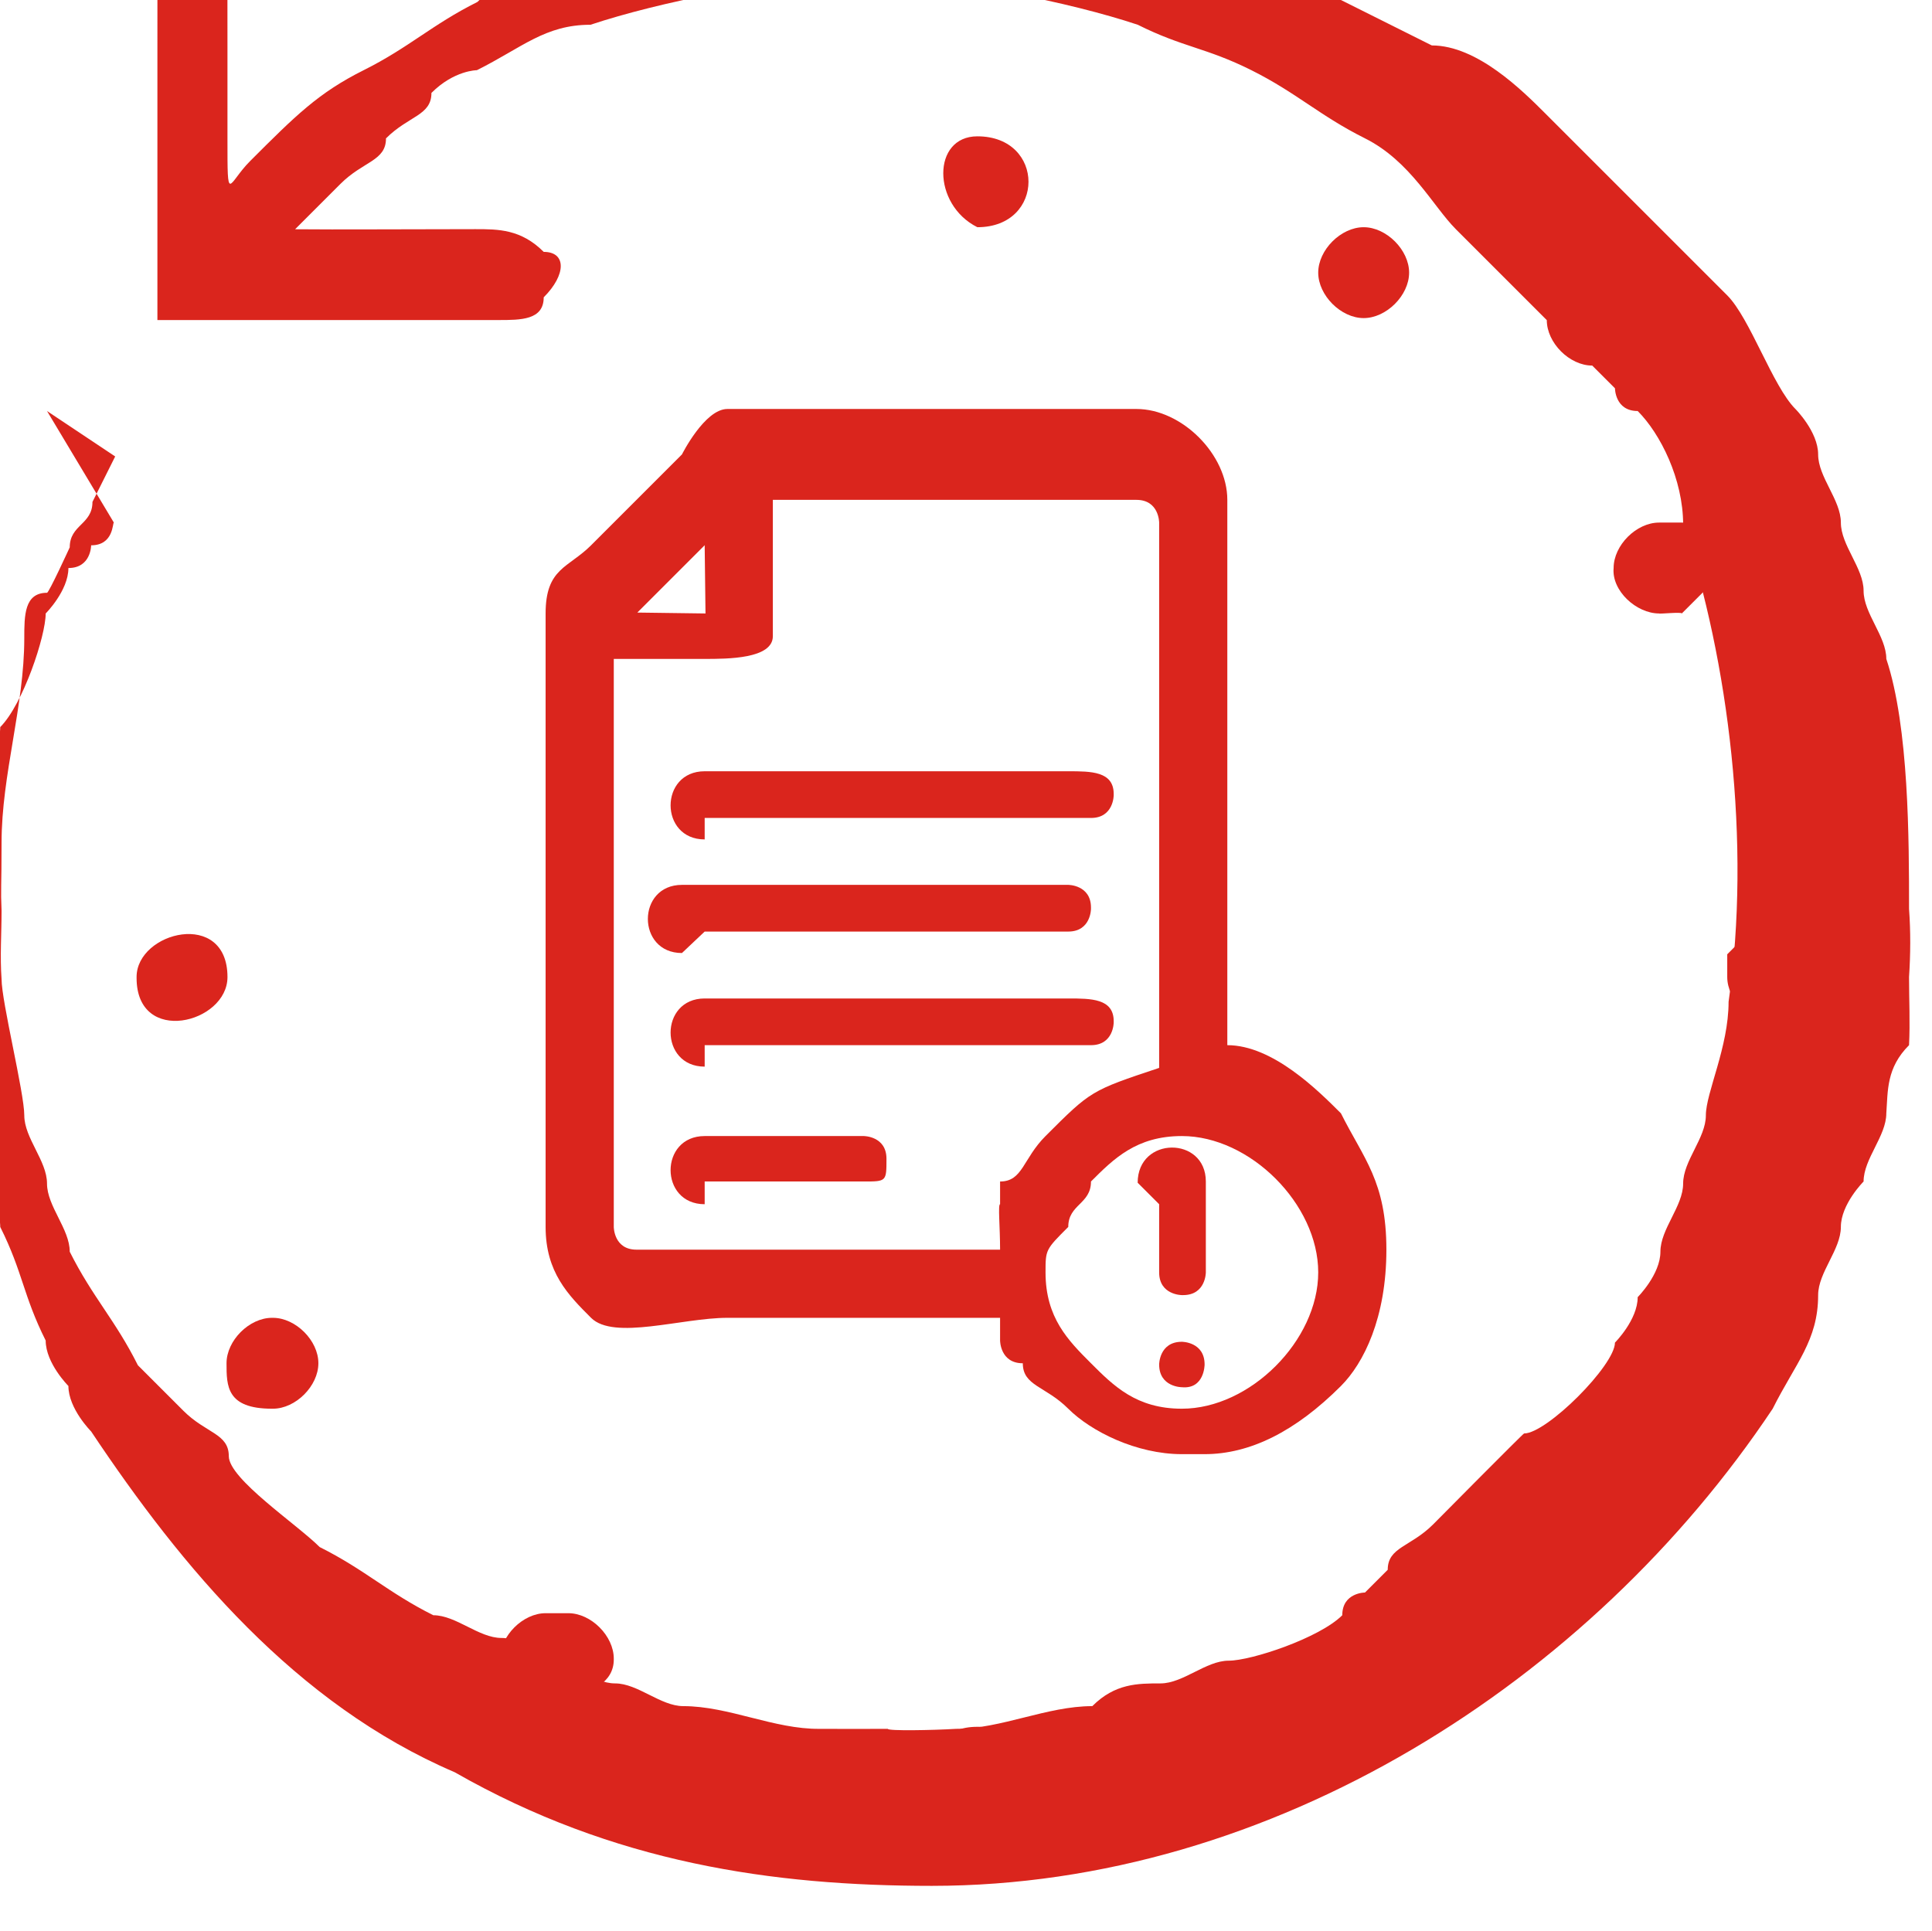 <?xml version="1.0" encoding="UTF-8"?>
<!DOCTYPE svg PUBLIC "-//W3C//DTD SVG 1.1//EN" "http://www.w3.org/Graphics/SVG/1.1/DTD/svg11.dtd">
<!-- Creator: CorelDRAW -->
<svg xmlns="http://www.w3.org/2000/svg" xml:space="preserve" width="4in" height="3.999in" style="shape-rendering:geometricPrecision; text-rendering:geometricPrecision; image-rendering:optimizeQuality; fill-rule:evenodd; clip-rule:evenodd"
viewBox="0 0 0.085 0.085"
 xmlns:xlink="http://www.w3.org/1999/xlink">
 <defs>
  <style type="text/css">
   <![CDATA[
    .fil0 {fill:#DA251D}
   ]]>
  </style>
 </defs>
 <g id="Layer_x0020_1">
  <g id="_238991960">
   <g>
    <path id="_177526072" class="fil0" d="M0.005 0.023c-6.27507e-005,0 -0,0.001 -0.001,0.001 -0,0 -0,0.001 -0.001,0.001 -0,0.001 -0.001,0.002 -0.001,0.002 -0,0.001 -0.001,0.004 -0.002,0.005 -0,0.001 -0.001,0.003 -0.001,0.005 -0,0.002 -0,0.004 -0,0.006 8.29704e-005,0.001 5.57784e-005,0.002 0,0.003 9.97039e-005,0.001 0,0.002 0,0.003 0,0.002 0.001,0.004 0.001,0.005 0.001,0.002 0.001,0.003 0.002,0.005 0,0.001 0.001,0.002 0.001,0.002 0,0.001 0.001,0.002 0.001,0.002 0.004,0.006 0.009,0.012 0.016,0.015 0.007,0.004 0.014,0.005 0.021,0.005 0.015,-2.09169e-006 0.029,-0.009 0.037,-0.021 0.001,-0.002 0.002,-0.003 0.002,-0.005 0,-0.001 0.001,-0.002 0.001,-0.003 0,-0.001 0.001,-0.002 0.001,-0.002 0,-0.001 0.001,-0.002 0.001,-0.003 7.11175e-005,-0.001 0,-0.002 0.001,-0.003 5.08978e-005,-0.001 0,-0.002 0,-0.003 6.62368e-005,-0.001 7.32091e-005,-0.002 0,-0.003 0,-0.003 -0,-0.008 -0.001,-0.011 -0,-0.001 -0.001,-0.002 -0.001,-0.003 -0,-0.001 -0.001,-0.002 -0.001,-0.003 -0,-0.001 -0.001,-0.002 -0.001,-0.003 -0,-0.001 -0.001,-0.002 -0.001,-0.002 -0.001,-0.001 -0.002,-0.004 -0.003,-0.005 -0,-0 -0.001,-0.001 -0.001,-0.001 -0,-0 -0.001,-0.001 -0.001,-0.001 -0.001,-0.001 -0.001,-0.001 -0.002,-0.002 -0.001,-0.001 -0.003,-0.003 -0.004,-0.004 -0.001,-0.001 -0.003,-0.003 -0.005,-0.003 -0.004,-0.002 -0.006,-0.003 -0.01,-0.005 -0.003,-0.001 -0.007,-0.002 -0.011,-0.002 -0.002,-0 -0.003,-6.55396e-005 -0.005,8.57593e-005 -0.002,0 -0.004,0 -0.005,0.001 -0.001,0 -0.002,0.001 -0.003,0.001 -0.001,0 -0.002,0.001 -0.003,0.001 -0.002,0.001 -0.004,0.001 -0.005,0.002 -0.002,0.001 -0.003,0.002 -0.005,0.003 -0.002,0.001 -0.003,0.002 -0.005,0.004 -0.001,0.001 -0.001,0.002 -0.001,-0.001 0,-0.001 0,-0.003 0,-0.004 0,-0.001 -3.48615e-006,-0.003 0,-0.004 3.48615e-006,-0.001 -0,-0.002 -0.001,-0.002 -0.001,-0 -0.002,0 -0.002,0.001 -0,0.001 -8.29704e-005,0.001 -8.22731e-005,0.002 0,0.001 0,0.003 -6.9723e-007,0.004 0,0.003 6.9723e-007,0.006 0,0.008 0,0.001 0,0.001 0,0.002 0,0.001 -0,0.001 0,0.001 0,0 0.001,0 0.001,0 0.001,0 0.003,0 0.004,0 0.003,-6.9723e-007 0.006,0 0.008,0 0.001,0 0.001,0 0.002,0 0.001,0 0.002,0 0.002,-0.001 0.001,-0.001 0.001,-0.002 -0,-0.002 -0.001,-0.001 -0.002,-0.001 -0.003,-0.001 -0.003,0 -0.006,2.37058e-005 -0.008,4.18338e-006 -0.001,-4.18338e-006 -0,-0 5.92645e-005,-0 0,-0 0,-0 0.001,-0.001 0,-0 0.001,-0.001 0.001,-0.001 0.001,-0.001 0.002,-0.001 0.002,-0.002 0.001,-0.001 0.002,-0.001 0.002,-0.002 0.001,-0.001 0.002,-0.001 0.002,-0.001 0.002,-0.001 0.003,-0.002 0.005,-0.002 0.003,-0.001 0.008,-0.002 0.011,-0.002l0 0 0.001 -7.8787e-005 4.11366e-005 -4.88061e-006 0 1.04584e-005 0 -1.04584e-005 0 1.04584e-005 0 -1.04584e-005 0 1.04584e-005 0 -1.04584e-005 0 1.04584e-005 0 -1.04584e-005 0 1.04584e-005 4.18338e-005 -1.04584e-005 0.001 8.43648e-005 0 -6.9723e-007c0.003,0 0.008,0.001 0.011,0.002 0.002,0.001 0.003,0.001 0.005,0.002 0.002,0.001 0.003,0.002 0.005,0.003 0.002,0.001 0.003,0.003 0.004,0.004 0.001,0.001 0.001,0.001 0.002,0.002 0,0 0.001,0.001 0.002,0.002 0,0.001 0.001,0.002 0.002,0.002 0,0 0.001,0.001 0.001,0.001 0,0 0,0.001 0.001,0.001 0.001,0.001 0.002,0.003 0.002,0.005 0.002,0.006 0.003,0.014 0.002,0.021 -0,0.002 -0.001,0.004 -0.001,0.005 -0,0.001 -0.001,0.002 -0.001,0.003 -0,0.001 -0.001,0.002 -0.001,0.003 -0,0.001 -0.001,0.002 -0.001,0.002 -0,0.001 -0.001,0.002 -0.001,0.002 -0,0.001 -0.003,0.004 -0.004,0.004 -4.04393e-005,0 -0.004,0.004 -0.004,0.004 -0.001,0.001 -0.002,0.001 -0.002,0.002 -0,0 -0.001,0.001 -0.001,0.001 -0,0 -0.001,0 -0.001,0.001 -0.001,0.001 -0.004,0.002 -0.005,0.002 -0.001,0 -0.002,0.001 -0.003,0.001 -0.001,0 -0.002,0 -0.003,0.001 -0.002,0 -0.004,0.001 -0.006,0.001 -0.001,6.0659e-005 -0.003,9.83094e-005 -0.003,0 -0.001,8.36676e-006 -0.002,-0 -0.003,-0 -0.002,2.09169e-005 -0.004,-0.001 -0.006,-0.001 -0.001,-0 -0.002,-0.001 -0.003,-0.001 -0.001,-0 -0.002,-0.001 -0.002,-0.001 -0.001,-0 -0.002,-0.001 -0.003,-0.001 -0.001,-0 -0.002,-0.001 -0.003,-0.001 -0.002,-0.001 -0.003,-0.002 -0.005,-0.003 -0.001,-0.001 -0.004,-0.003 -0.004,-0.004 -0,-0.001 -0.001,-0.001 -0.002,-0.002 -0.001,-0.001 -0.001,-0.001 -0.002,-0.002 -0.001,-0.002 -0.002,-0.003 -0.003,-0.005 -0,-0.001 -0.001,-0.002 -0.001,-0.003 -0,-0.001 -0.001,-0.002 -0.001,-0.003 -0,-0.001 -0.001,-0.005 -0.001,-0.006 -7.32091e-005,-0.001 -0,-0.002 -0,-0.003 -4.39255e-005,-0.001 -0,-0.001 -0,-0.003l0 -0 1.04584e-005 -0 -1.04584e-005 -0 1.04584e-005 -0 -1.04584e-005 -0 1.04584e-005 -0 -1.04584e-005 -0c0,-0.003 0.001,-0.006 0.001,-0.009 0,-0.001 0,-0.002 0.001,-0.002 8.43648e-005,-0 0.001,-0.002 0.001,-0.002 0,-0.001 0.001,-0.001 0.001,-0.002 0,-0 0.001,-0.002 0.001,-0.002l-0.003 -0.002z"/>
    <path id="_238791312" class="fil0" d="M0.006 0.043l0 4.18338e-005c0,0.003 0.004,0.002 0.004,-3.97421e-005 -0,-0.003 -0.004,-0.002 -0.004,-2.09169e-006z"/>
    <path id="_238766856" class="fil0" d="M0.043 0.006l-0 0c-0.002,0 -0.002,0.003 -0,0.004 0.003,0 0.003,-0.004 0,-0.004z"/>
    <path id="_238772856" class="fil0" d="M0.023 0.073l0 4.18338e-005c0,0.002 0.004,0.002 0.004,0l0 -4.18338e-005c0,-0.001 -0.001,-0.002 -0.002,-0.002l-0.001 0c-0.001,0 -0.002,0.001 -0.002,0.002z"/>
    <path id="_238763064" class="fil0" d="M0.078 0.041c-0,8.22731e-005 -0,3.20726e-005 -0.001,0 -0,0 -0,0 -0.001,0.001 -0,0 -0,0.001 -0,0.001 0,0.001 0.001,0.002 0.002,0.002 0.001,-0 0.002,-0.001 0.002,-0.002 -0,-0.001 -0,-0.001 -0.001,-0.001 -0,-0 -0.001,-0 -0.001,-0z"/>
    <path id="_238773336" class="fil0" d="M0.043 0.076c-0.003,0 -0.002,0.004 5.22922e-005,0.004 0.001,1.39446e-006 0.002,-0.001 0.002,-0.002 -1.8128e-005,-0.001 -0.001,-0.002 -0.002,-0.002z"/>
    <path id="_238766136" class="fil0" d="M0.06 0.014l0 0c0.001,0 0.002,-0.001 0.002,-0.002 0,-0.001 -0.001,-0.002 -0.002,-0.002l-0 0c-0.001,0 -0.002,0.001 -0.002,0.002 1.39446e-006,0.001 0.001,0.002 0.002,0.002z"/>
    <path id="_238769712" class="fil0" d="M0.012 0.062l0 0c0.001,0 0.002,-0.001 0.002,-0.002 2.78892e-006,-0.001 -0.001,-0.002 -0.002,-0.002l-4.18338e-005 0c-0.001,0 -0.002,0.001 -0.002,0.002 6.9723e-007,0.001 0,0.002 0.002,0.002z"/>
    <path id="_238785888" class="fil0" d="M0.071 0.06l0 0c0,0.001 0.001,0.002 0.002,0.002 0.001,1.04584e-005 0.002,-0.001 0.002,-0.002l0 -0c0,-0.001 -0.001,-0.002 -0.002,-0.002l-4.18338e-005 0c-0.001,0 -0.002,0.001 -0.002,0.002z"/>
    <path id="_238761816" class="fil0" d="M0.075 0.025l0 -0.001c0,-0 -0,-0.001 -0.001,-0.001 -0,-0 -0.001,-0 -0.001,-0 -0.001,0 -0.002,0.001 -0.002,0.002 -9.27316e-005,0.001 0.001,0.002 0.002,0.002 0,2.92837e-005 0.001,-7.46036e-005 0.001,-0 0,-0 0.001,-0.001 0.001,-0.001z"/>
    <path id="_238786416" class="fil0" d="M0.061 0.071l-0.001 0c-0,0 -0.001,0.001 -0.001,0.001 -0,0 -0,0.001 -0,0.001 1.74307e-005,0.001 0.001,0.002 0.002,0.002 0.001,1.39446e-006 0.002,-0.001 0.002,-0.002 1.39446e-006,-0 -2.78892e-006,-0.001 -0,-0.001 -0,-0 -0.001,-0.001 -0.001,-0.001z"/>
   </g>
   <g>
    <path id="_238989752" class="fil0" d="M0.052 0.062c-0.002,0 -0.003,-0.001 -0.004,-0.002 -0.001,-0.001 -0.002,-0.002 -0.002,-0.004 0,-0.001 0,-0.001 0.001,-0.002 0,-0.001 0.001,-0.001 0.001,-0.002 0.001,-0.001 0.002,-0.002 0.004,-0.002 0.003,0 0.006,0.003 0.006,0.006 0,0.003 -0.003,0.006 -0.006,0.006l-0 0zm-0.018 -0.04l0.016 0c0.001,0 0.001,0.001 0.001,0.001l0 0.024c-0.003,0.001 -0.003,0.001 -0.005,0.003 -0.001,0.001 -0.001,0.002 -0.002,0.002 -0,0 -0,0.001 -0,0.001 -9.97039e-005,0 -0,0.001 -0,0.002l-0.016 0c-0.001,0 -0.001,-0.001 -0.001,-0.001l0 -0.025c0,-0 0.002,-0 0.002,-0 0.001,0 0.001,0 0.002,0 0.001,0 0.003,0 0.003,-0.001l0 -0.006zm-0.003 0.002l3.6256e-005 0.003 -0.003 -3.97421e-005 0.003 -0.003zm-0.007 0.004l0 0.026c0,0.002 0.001,0.003 0.002,0.004 0.001,0.001 0.004,0 0.006,0 0.004,0 0.008,0 0.012,0 0,0 0,0.001 0,0.001 0,0 0,0.001 0.001,0.001 0,0.001 0.001,0.001 0.002,0.002 0.001,0.001 0.003,0.002 0.005,0.002l0.001 0c0.002,0 0.004,-0.001 0.006,-0.003 0.001,-0.001 0.002,-0.003 0.002,-0.006 0,-0.003 -0.001,-0.004 -0.002,-0.006 -0.001,-0.001 -0.003,-0.003 -0.005,-0.003l0 -0.024c0,-0.002 -0.002,-0.004 -0.004,-0.004l-0.018 0c-0.001,0 -0.002,0.002 -0.002,0.002 -0.001,0.001 -0.001,0.001 -0.002,0.002 -0.001,0.001 -0.001,0.001 -0.002,0.002 -0.001,0.001 -0.002,0.001 -0.002,0.003z"/>
    <path id="_238789512" class="fil0" d="M0.031 0.036l0.017 0c0.001,0 0.001,-0.001 0.001,-0.001l0 -5.50812e-005c0,-0.001 -0.001,-0.001 -0.002,-0.001l-0.016 0c-0.002,0 -0.002,0.003 -0,0.003z"/>
    <path id="_238773360" class="fil0" d="M0.031 0.046l0.017 0c0.001,0 0.001,-0.001 0.001,-0.001l0 -5.50812e-005c0,-0.001 -0.001,-0.001 -0.002,-0.001l-0.016 0c-0.002,0 -0.002,0.003 -0,0.003z"/>
    <path id="_179820496" class="fil0" d="M0.031 0.041l0.016 0c0.001,0 0.001,-0.001 0.001,-0.001l0 -5.50812e-005c0,-0.001 -0.001,-0.001 -0.001,-0.001l-0.017 0c-0.002,0 -0.002,0.003 0,0.003z"/>
    <path id="_237730768" class="fil0" d="M0.031 0.052l0.007 0c0.001,0 0.001,-0 0.001,-0.001l0 -0c0,-0.001 -0.001,-0.001 -0.001,-0.001l-0.007 0c-0.002,0 -0.002,0.003 0,0.003z"/>
    <path id="_87750440" class="fil0" d="M0.051 0.053l0 0.003c0,0.001 0.001,0.001 0.001,0.001l5.43839e-005 0c0.001,0 0.001,-0.001 0.001,-0.001l0 -0.004c0,-0.002 -0.003,-0.002 -0.003,5.50812e-005z"/>
    <path id="_179823304" class="fil0" d="M0.051 0.06l0 5.43839e-005c0,0.001 0.001,0.001 0.001,0.001 0.001,9.20344e-005 0.001,-0.001 0.001,-0.001l0 -0c0,-0.001 -0.001,-0.001 -0.001,-0.001l-0 0c-0.001,0 -0.001,0.001 -0.001,0.001z"/>
   </g>
  </g>
 </g>
</svg>
